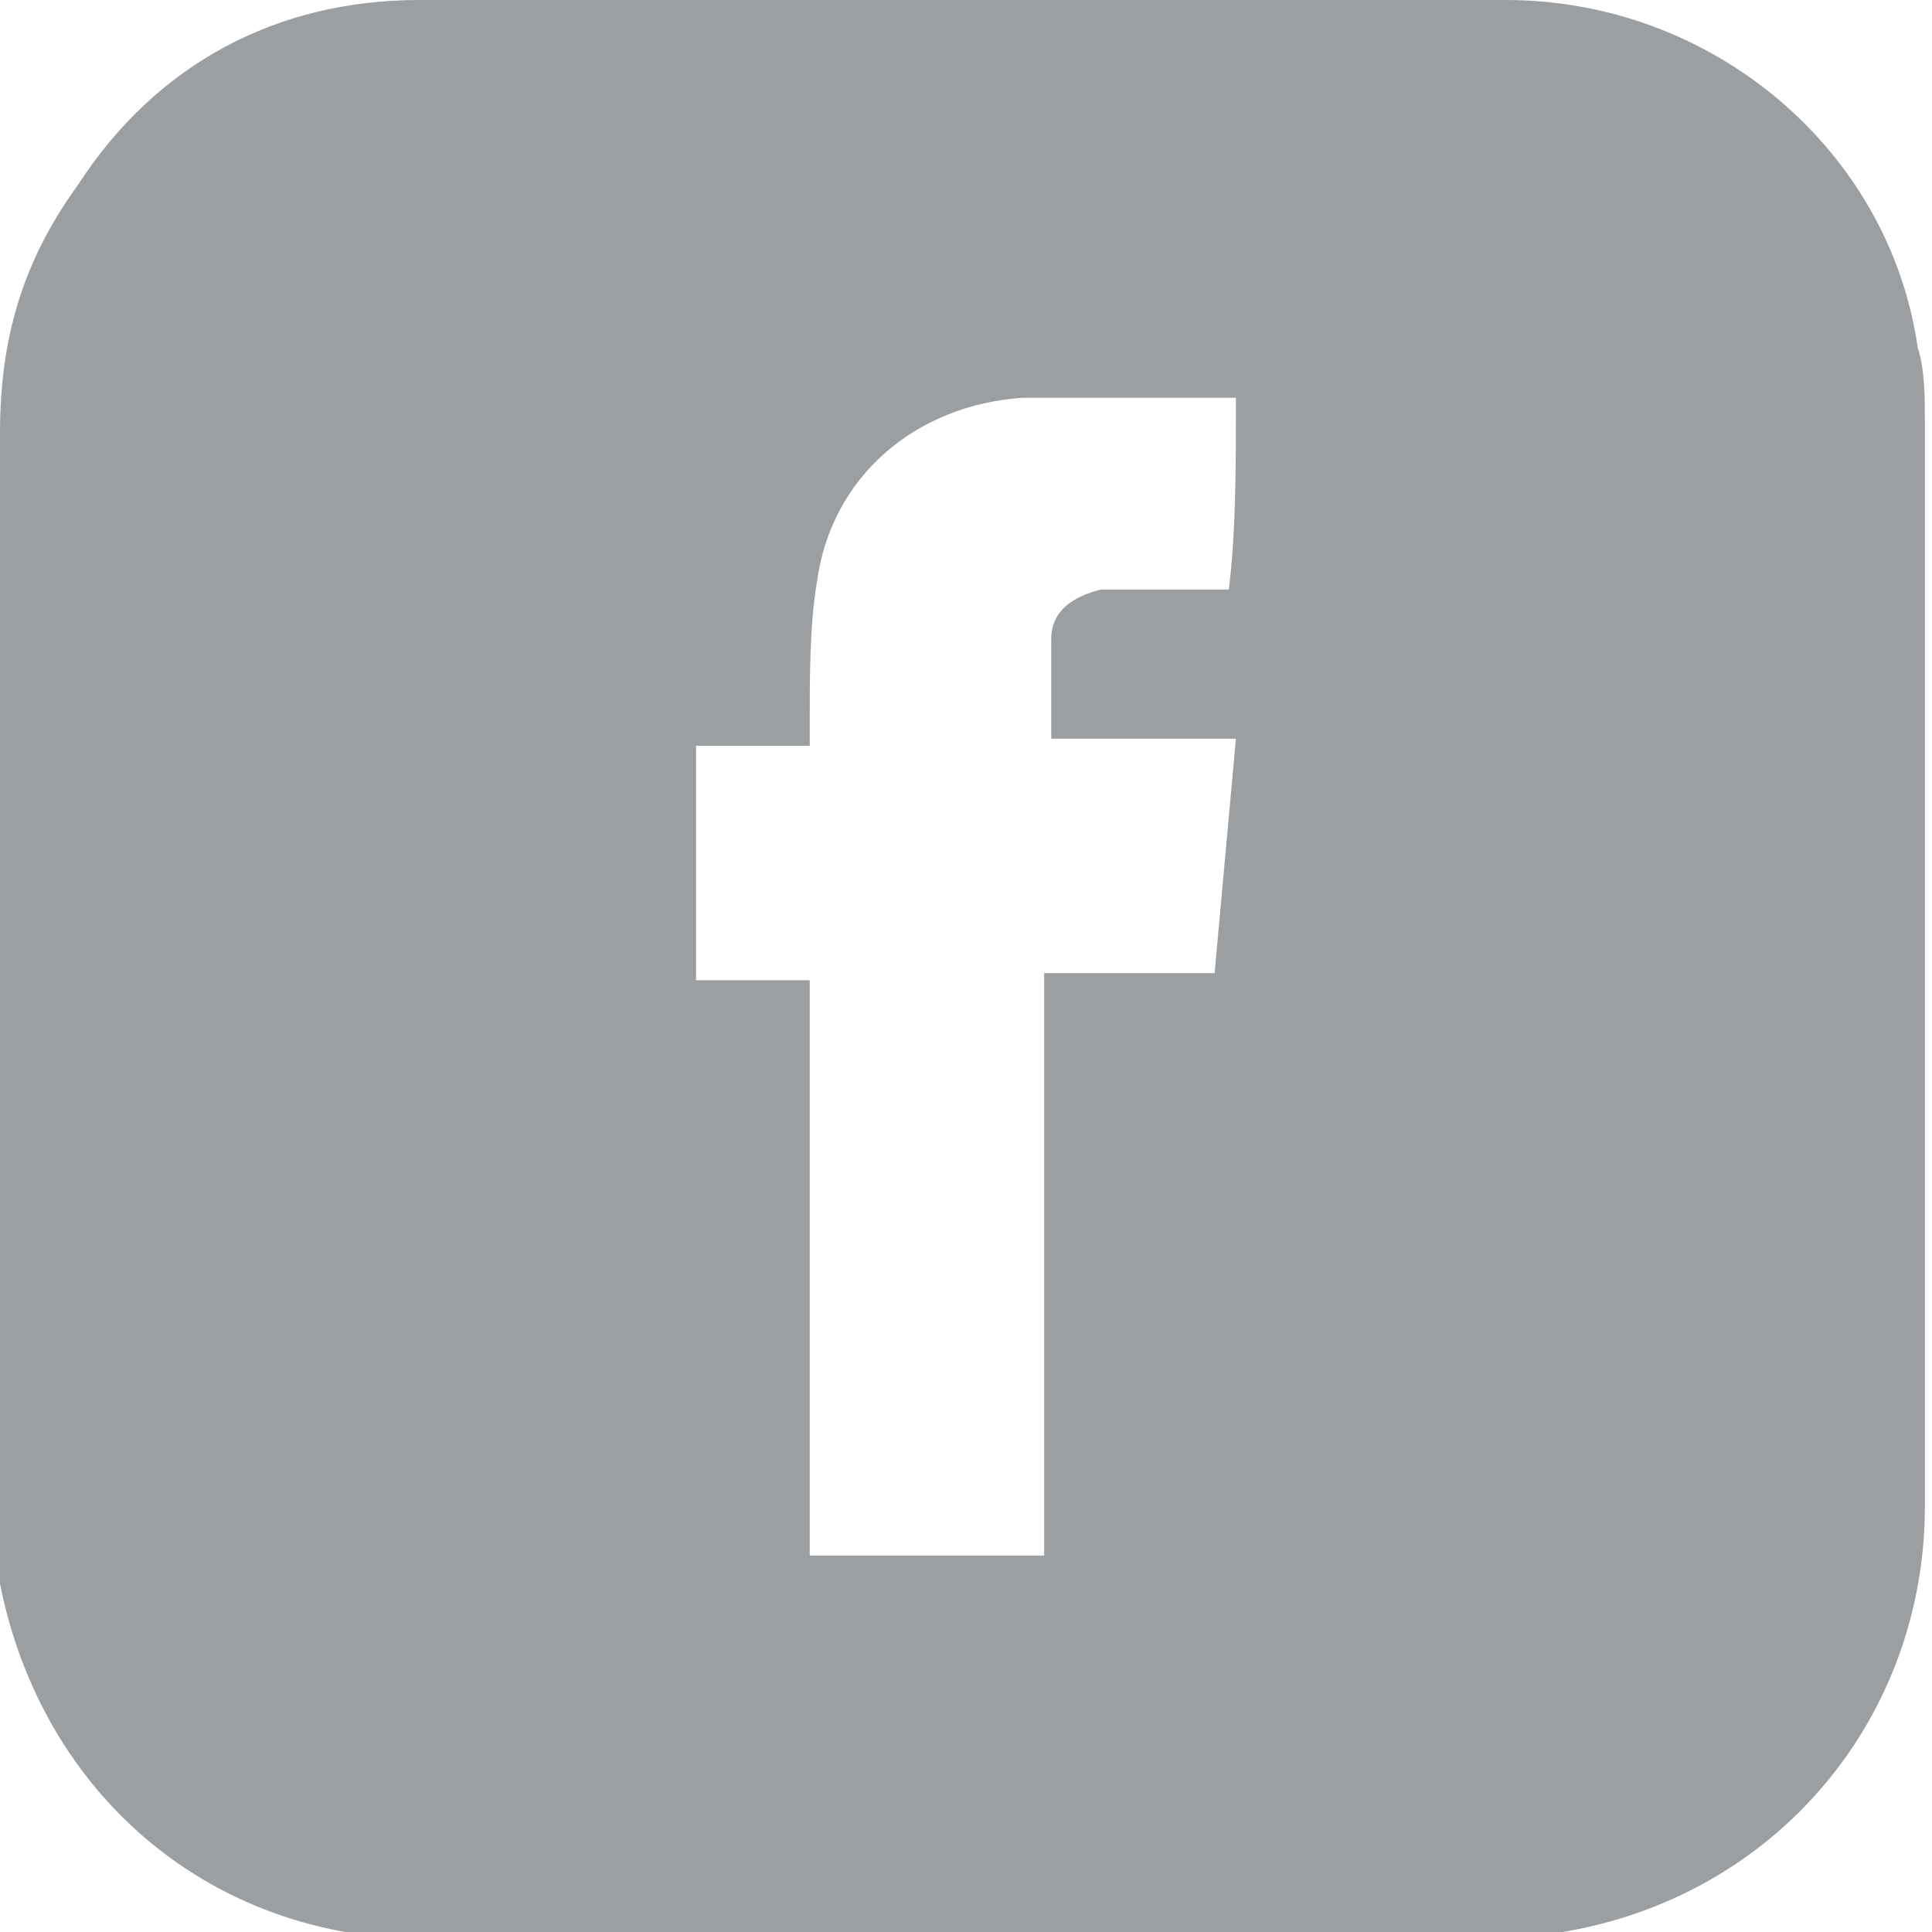 <?xml version="1.0" encoding="utf-8"?>
<!-- Generator: Adobe Illustrator 21.1.0, SVG Export Plug-In . SVG Version: 6.00 Build 0)  -->
<svg version="1.1" id="Layer_1" xmlns="http://www.w3.org/2000/svg" xmlns:xlink="http://www.w3.org/1999/xlink" x="0px" y="0px"
	 viewBox="0 0 27.2 27.2" style="enable-background:new 0 0 27.2 27.2;" xml:space="preserve">
<style type="text/css">
	.st0{fill:#9C9FA2;}
</style>
<g>
	<g>
		<path class="st0" d="M0,13.6c0-2.5,0-5,0-7.5c0-1.3,0.3-2.4,1.1-3.5C2.2,0.9,3.9,0,5.9,0C11,0,16.1,0,21.2,0
			c2.9,0,5.4,2.1,5.8,4.9c0.1,0.3,0.1,0.7,0.1,1.1c0,5.1,0,10.1,0,15.2c0,3-2.1,5.5-5.1,6c-0.3,0-0.6,0.1-0.9,0.1
			c-5,0-10.1,0-15.1,0c-3,0-5.4-2-6-5C0,21.8,0,21.4,0,21.1C0,18.6,0,16.1,0,13.6z M17.4,5.6C17.4,5.6,17.4,5.6,17.4,5.6
			c-1.1,0-2,0-3,0c-1.5,0.1-2.7,1.1-2.9,2.6c-0.1,0.6-0.1,1.3-0.1,2c0,0.1,0,0.2,0,0.3c-0.6,0-1.1,0-1.6,0c0,1.1,0,2.2,0,3.3
			c0.5,0,1.1,0,1.6,0c0,2.7,0,5.4,0,8.1c1.1,0,2.2,0,3.3,0c0-2.7,0-5.4,0-8.2c0.8,0,1.6,0,2.4,0c0.1-1.1,0.2-2.2,0.3-3.3
			c-0.9,0-1.7,0-2.6,0c0-0.5,0-1,0-1.4c0-0.4,0.3-0.6,0.7-0.7c0.5,0,1,0,1.6,0c0.1,0,0.2,0,0.2,0C17.4,7.5,17.4,6.6,17.4,5.6z"/>
	</g>
</g>
</svg>
